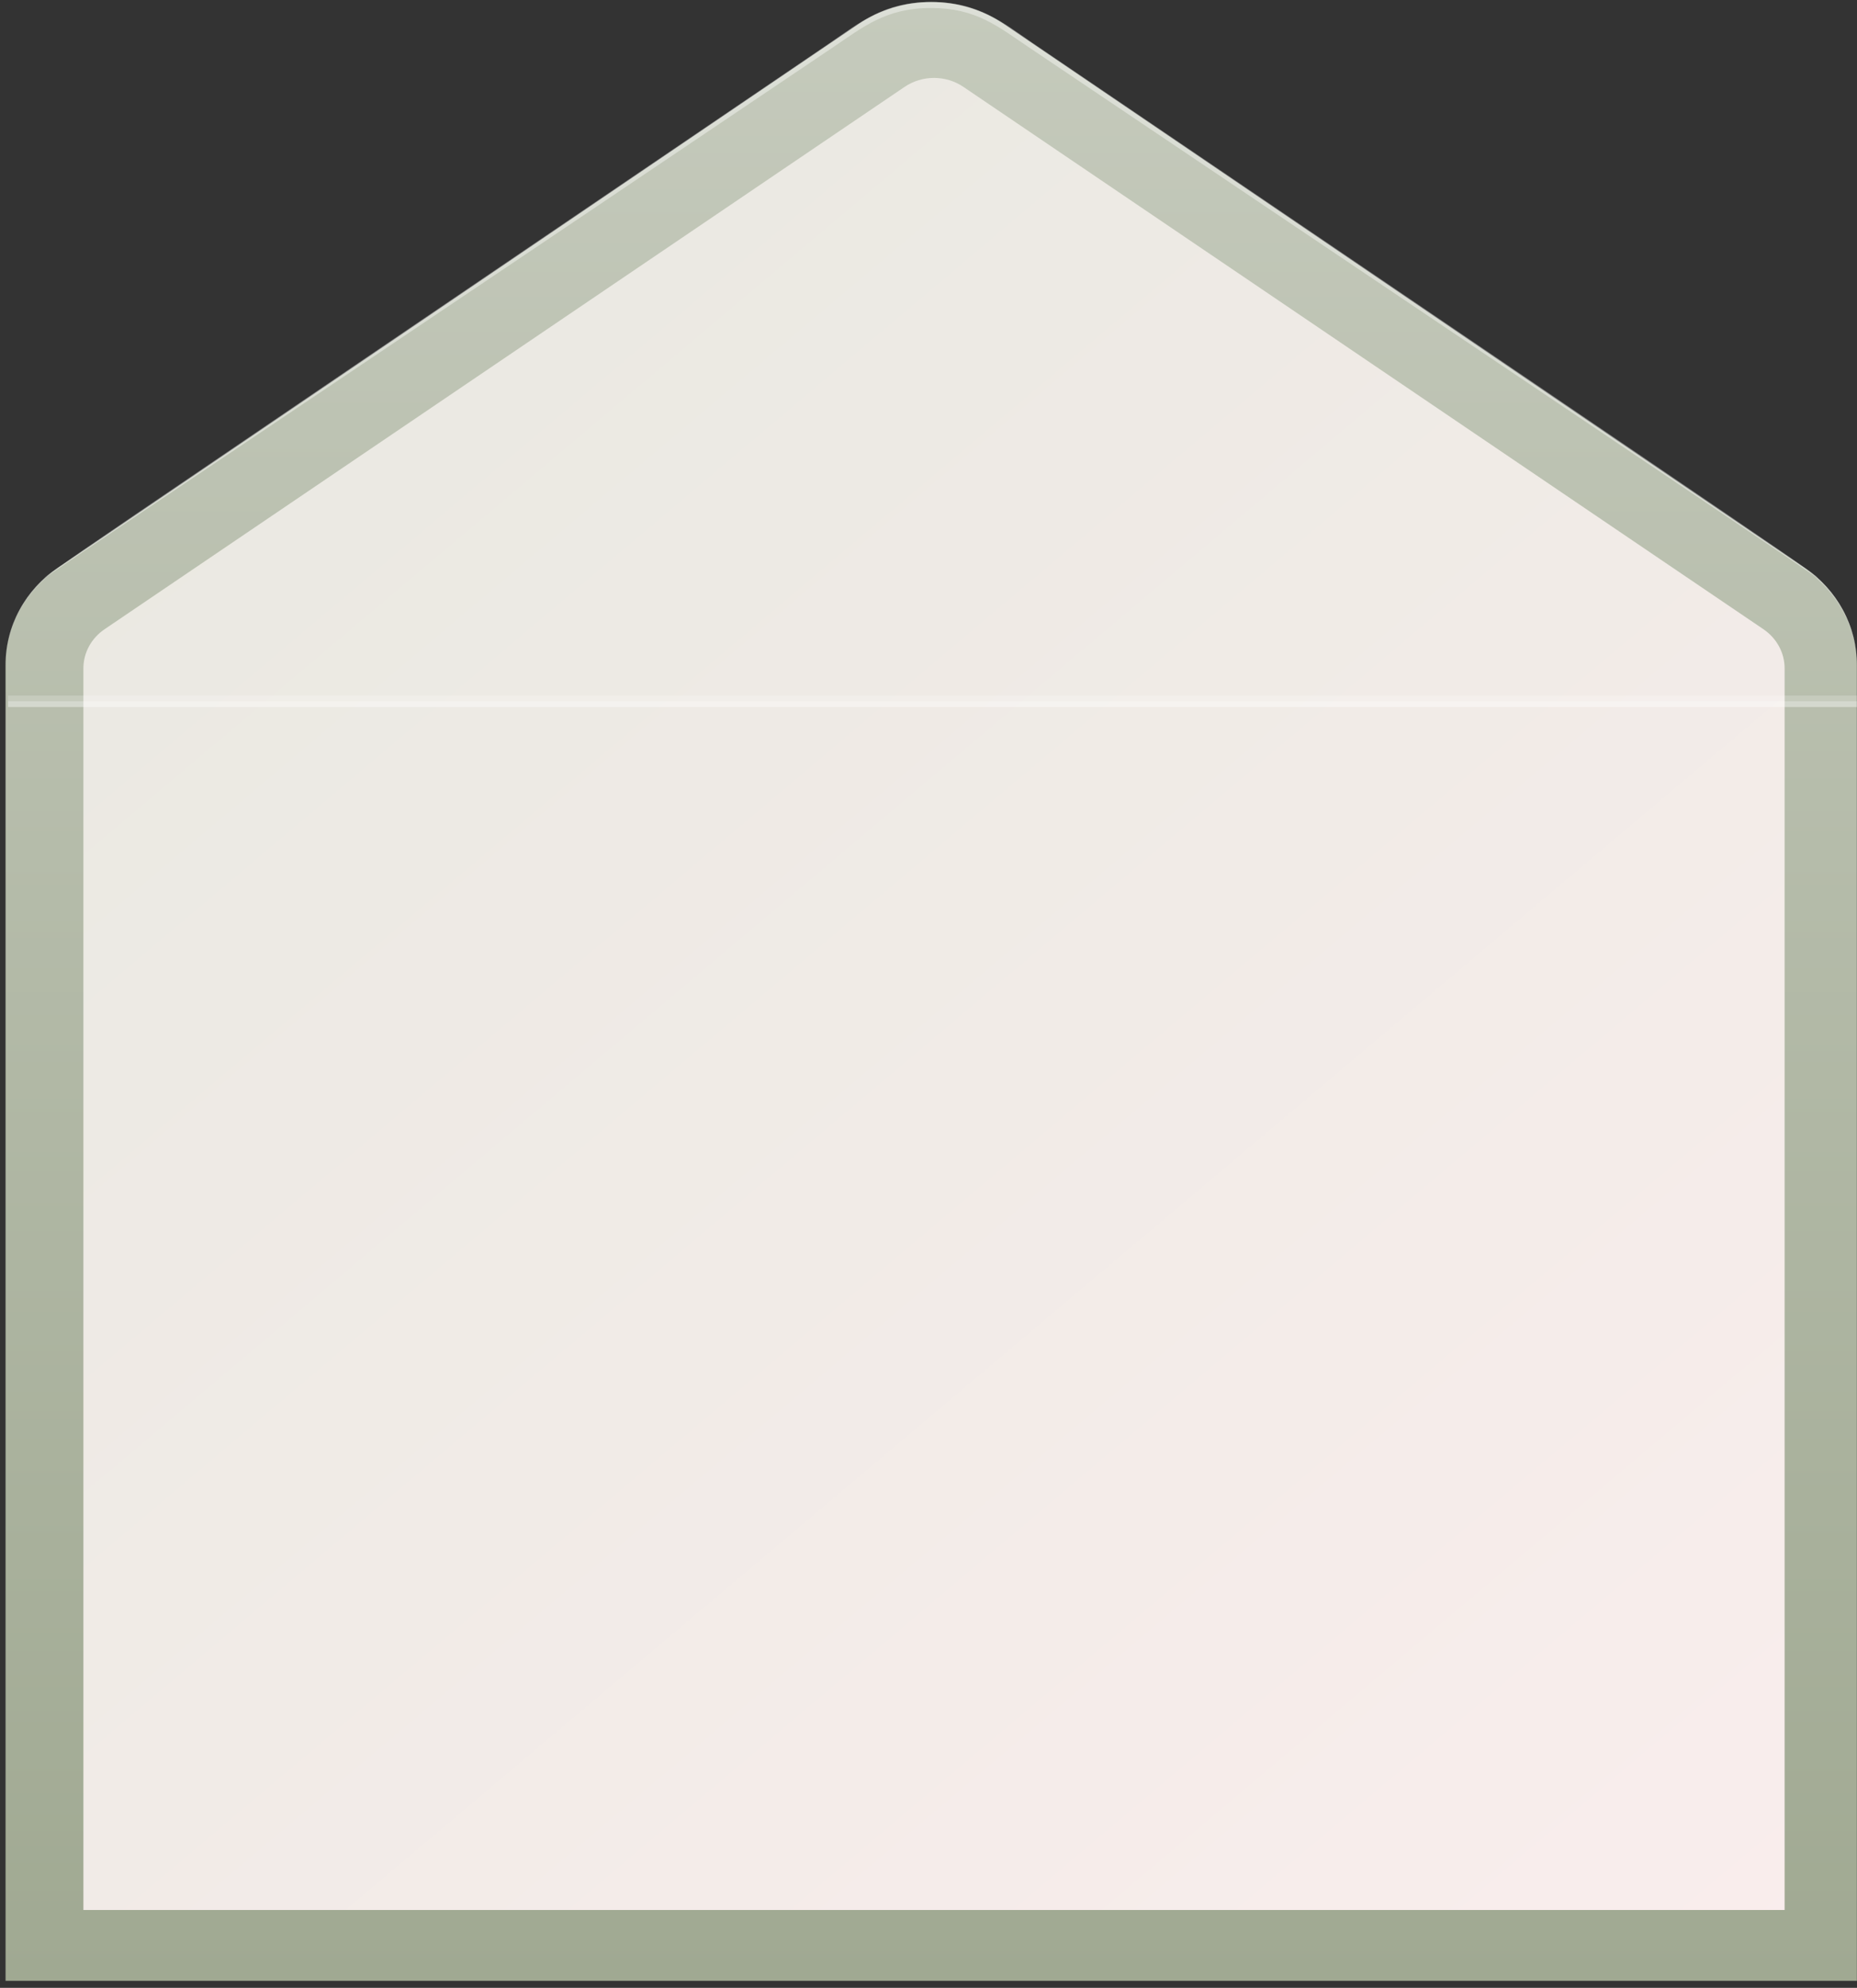 <?xml version="1.0" encoding="UTF-8"?> <svg xmlns="http://www.w3.org/2000/svg" width="256" height="274" viewBox="0 0 256 274" fill="none"><rect x="0" y="0" width="256" height="274" fill="#333333" stroke="none"/><path d="M248.707 78.226L138.46 3.357C135.518 1.354 131.992 0.276 128.375 0.276C124.758 0.276 121.231 1.354 118.29 3.357L8.042 78.226C5.79 79.753 3.955 81.771 2.689 84.112C1.423 86.452 0.764 89.046 0.766 91.678V273.035H255.983V91.678C255.986 89.046 255.327 86.452 254.061 84.112C252.795 81.771 250.959 79.753 248.707 78.226Z" fill="url(#paint0_linear_16025_30311)"></path><path d="M11.496 263.269V92.117C11.496 91.064 11.761 90.027 12.267 89.091C12.774 88.155 13.509 87.348 14.41 86.735L124.695 11.982C125.879 11.175 127.3 10.74 128.758 10.74C130.216 10.74 131.637 11.175 132.821 11.982L243.106 86.735C244.008 87.348 244.742 88.155 245.249 89.091C245.756 90.027 246.02 91.064 246.02 92.117V263.269H11.496Z" fill="url(#paint1_linear_16025_30311)"></path><path opacity="0.4" d="M0.766 91.617C0.758 89.405 1.221 87.214 2.129 85.176C3.037 83.138 4.37 81.294 6.049 79.755C7.431 78.469 2.357 81.954 114.442 5.894C118.622 3.058 121.861 0.276 128.375 0.276C134.888 0.276 138.209 3.091 142.307 5.894C254.404 81.932 249.307 78.447 250.701 79.755C252.382 81.301 253.716 83.153 254.624 85.198C255.532 87.244 255.994 89.442 255.983 91.661C255.971 89.451 255.488 87.266 254.562 85.237C253.636 83.209 252.287 81.378 250.596 79.855C249.156 78.535 257.562 84.406 141.831 6.52C137.582 3.662 134.575 1.101 128.34 1.101C122.105 1.101 118.97 3.739 114.837 6.52C-1.01 84.57 7.558 78.502 6.084 79.855C4.41 81.378 3.077 83.204 2.164 85.225C1.25 87.245 0.775 89.419 0.766 91.617Z" fill="white"></path><path opacity="0.4" d="M255.984 96.664H1.106V97.454H255.984V96.664Z" fill="white"></path><path opacity="0.2" d="M255.984 95.874H1.106V96.664H255.984V95.874Z" fill="white"></path><defs><linearGradient id="paint0_linear_16025_30311" x1="128.375" y1="0.276" x2="128.375" y2="273.035" gradientUnits="userSpaceOnUse"><stop stop-color="#C5CABC"></stop><stop offset="1" stop-color="#A0A992"></stop></linearGradient><linearGradient id="paint1_linear_16025_30311" x1="11.496" y1="73.872" x2="228.246" y2="330.753" gradientUnits="userSpaceOnUse"><stop stop-color="#EAE9E2"></stop><stop offset="1" stop-color="#FBEEEE"></stop></linearGradient></defs></svg> 
